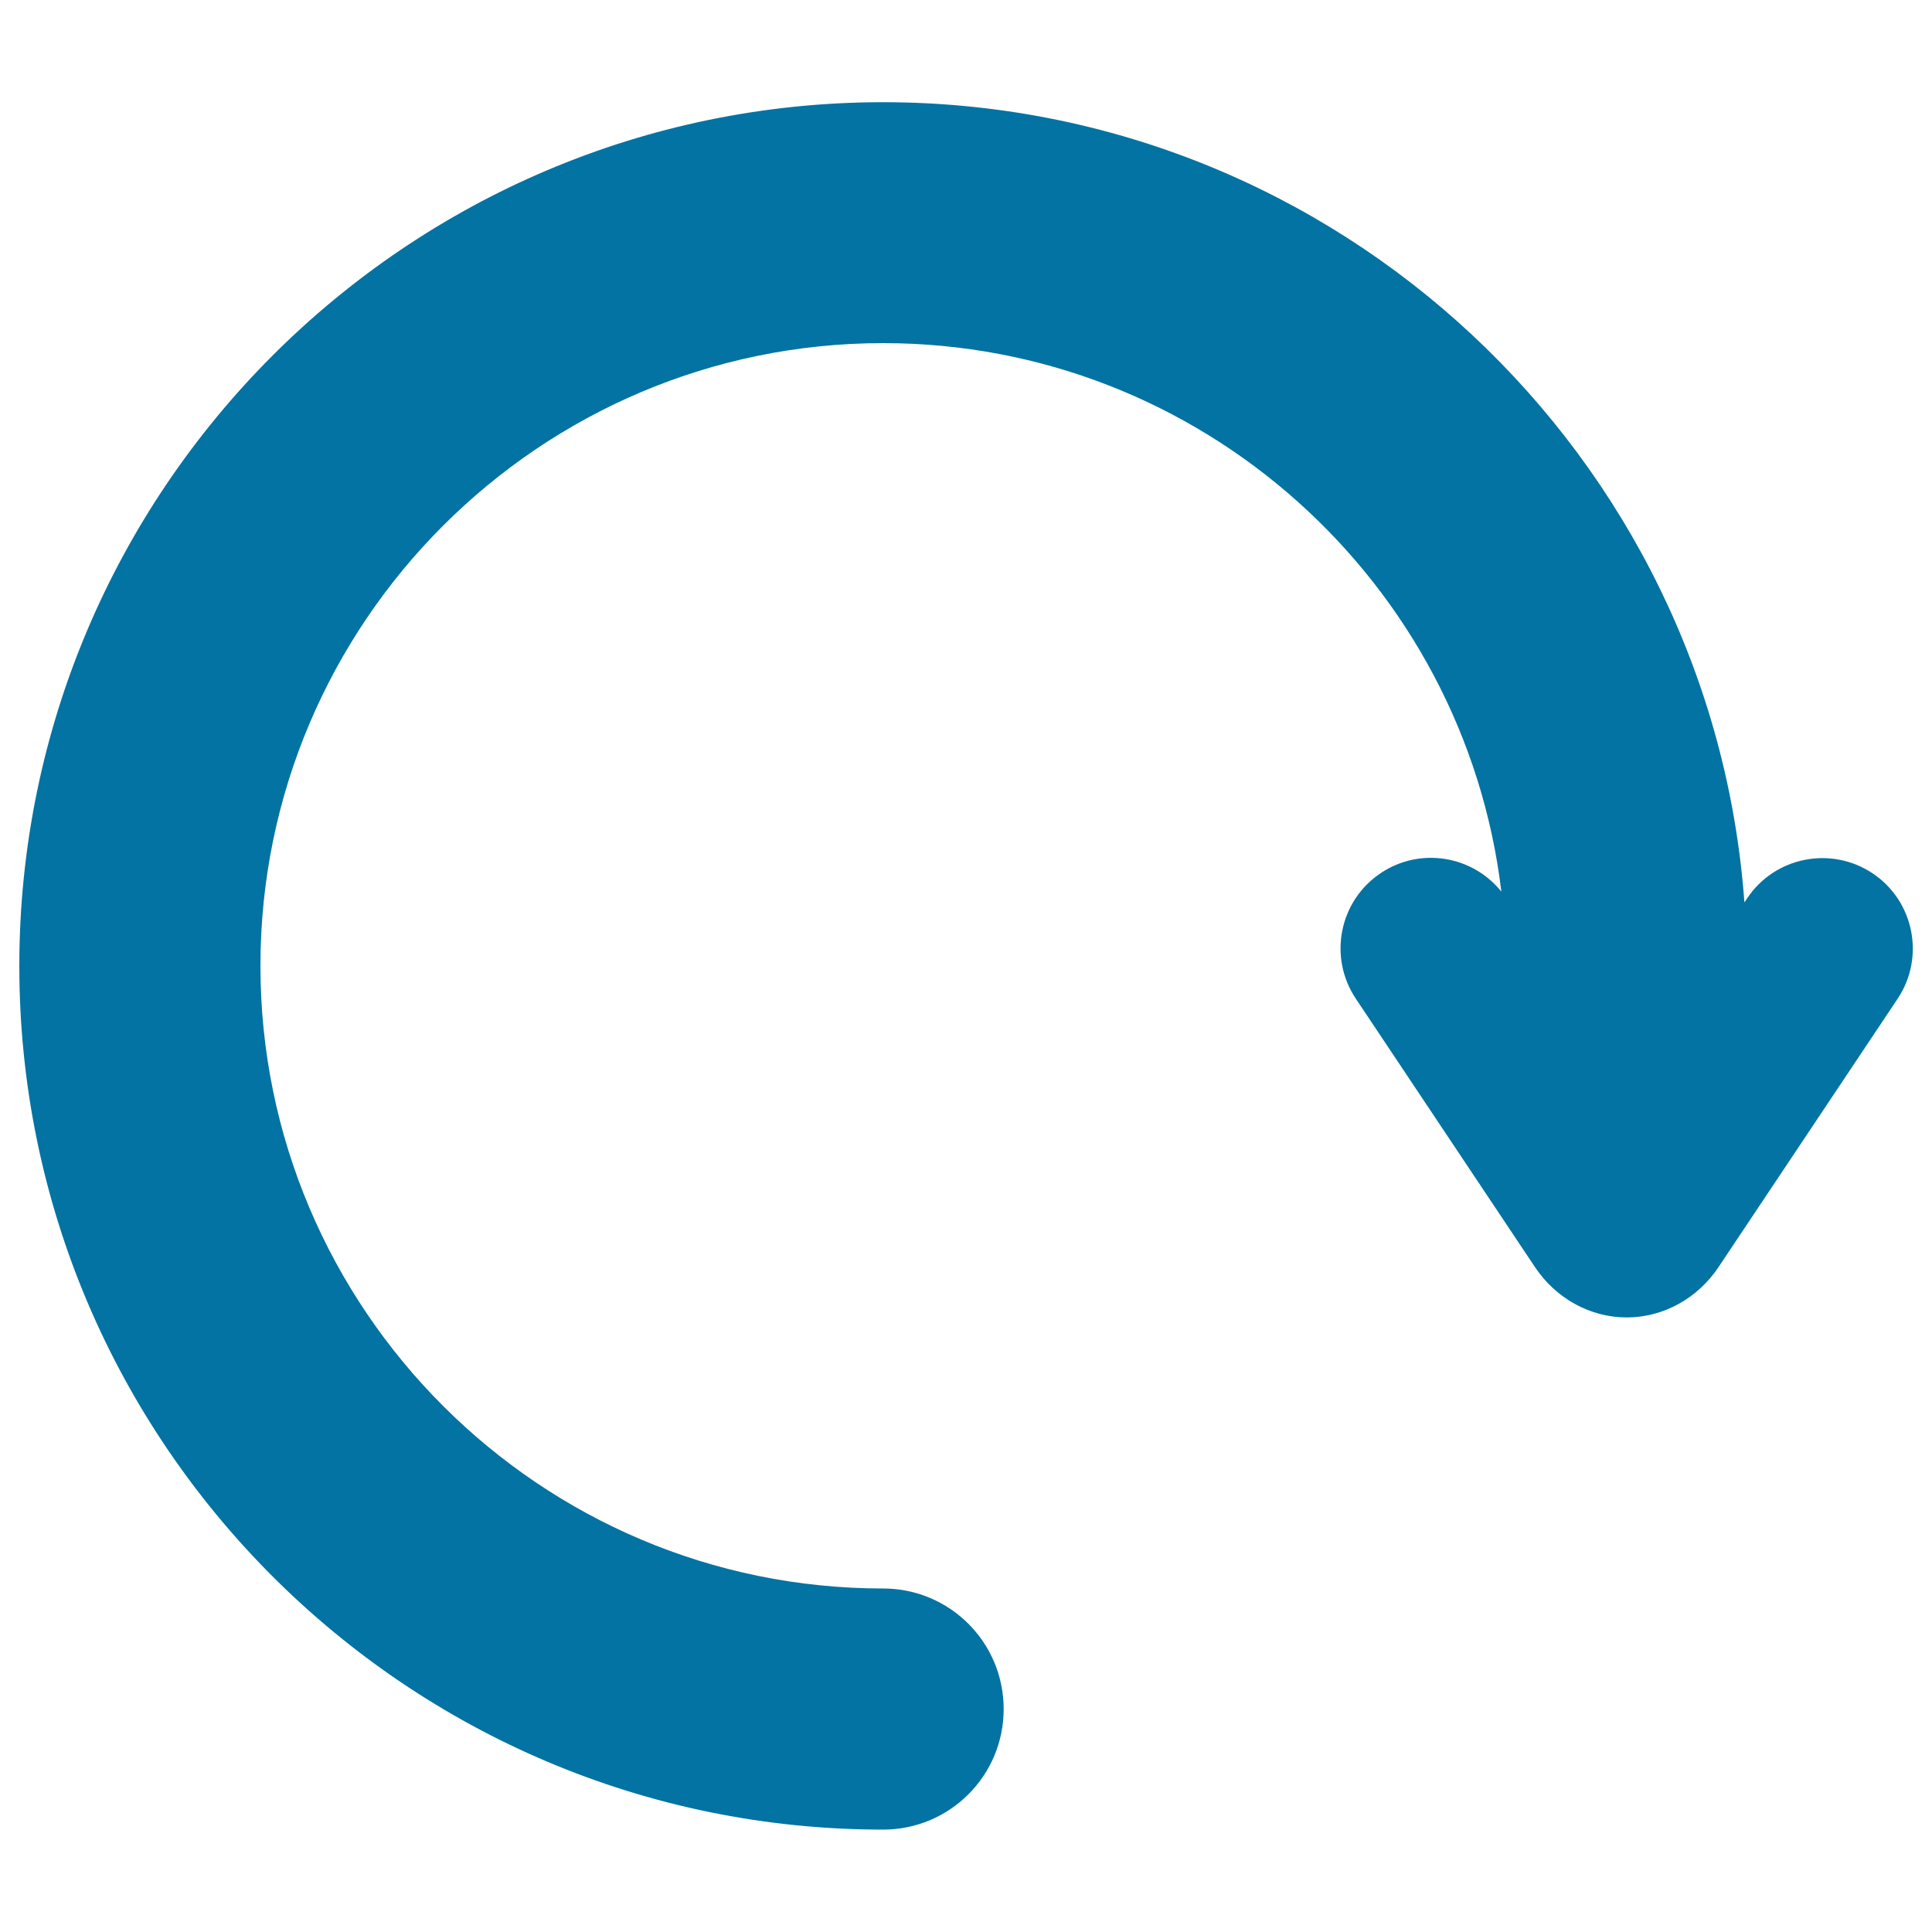 <svg xmlns="http://www.w3.org/2000/svg" viewBox="0 0 1000 1000" style="fill:#0273a2">
<title>Refreshing SVG icon</title>
<path d="M969.2,452c-21.5-14.3-50.6-8.5-64.9,13l-1.4,2.1C886,235.9,692.5,52.9,457,52.9C210.5,53,10,253.5,10,500c0,246.5,200.5,447,447.1,447c34.5,0,62.4-27.9,62.4-62.4s-27.9-62.4-62.4-62.4c-177.7,0-322.3-144.6-322.3-322.3c0-177.7,144.6-322.3,322.3-322.3c164.7,0,300.9,124.2,320,283.9c-15-18.7-42.1-23.2-62.4-9.6c-21.5,14.3-27.3,43.4-13,64.9l92.7,138.9c10.9,16.4,28.7,26.2,47.6,26.2c18.9,0,36.7-9.8,47.6-26.2l92.7-138.9C996.5,495.4,990.7,466.3,969.2,452z"/>
</svg>